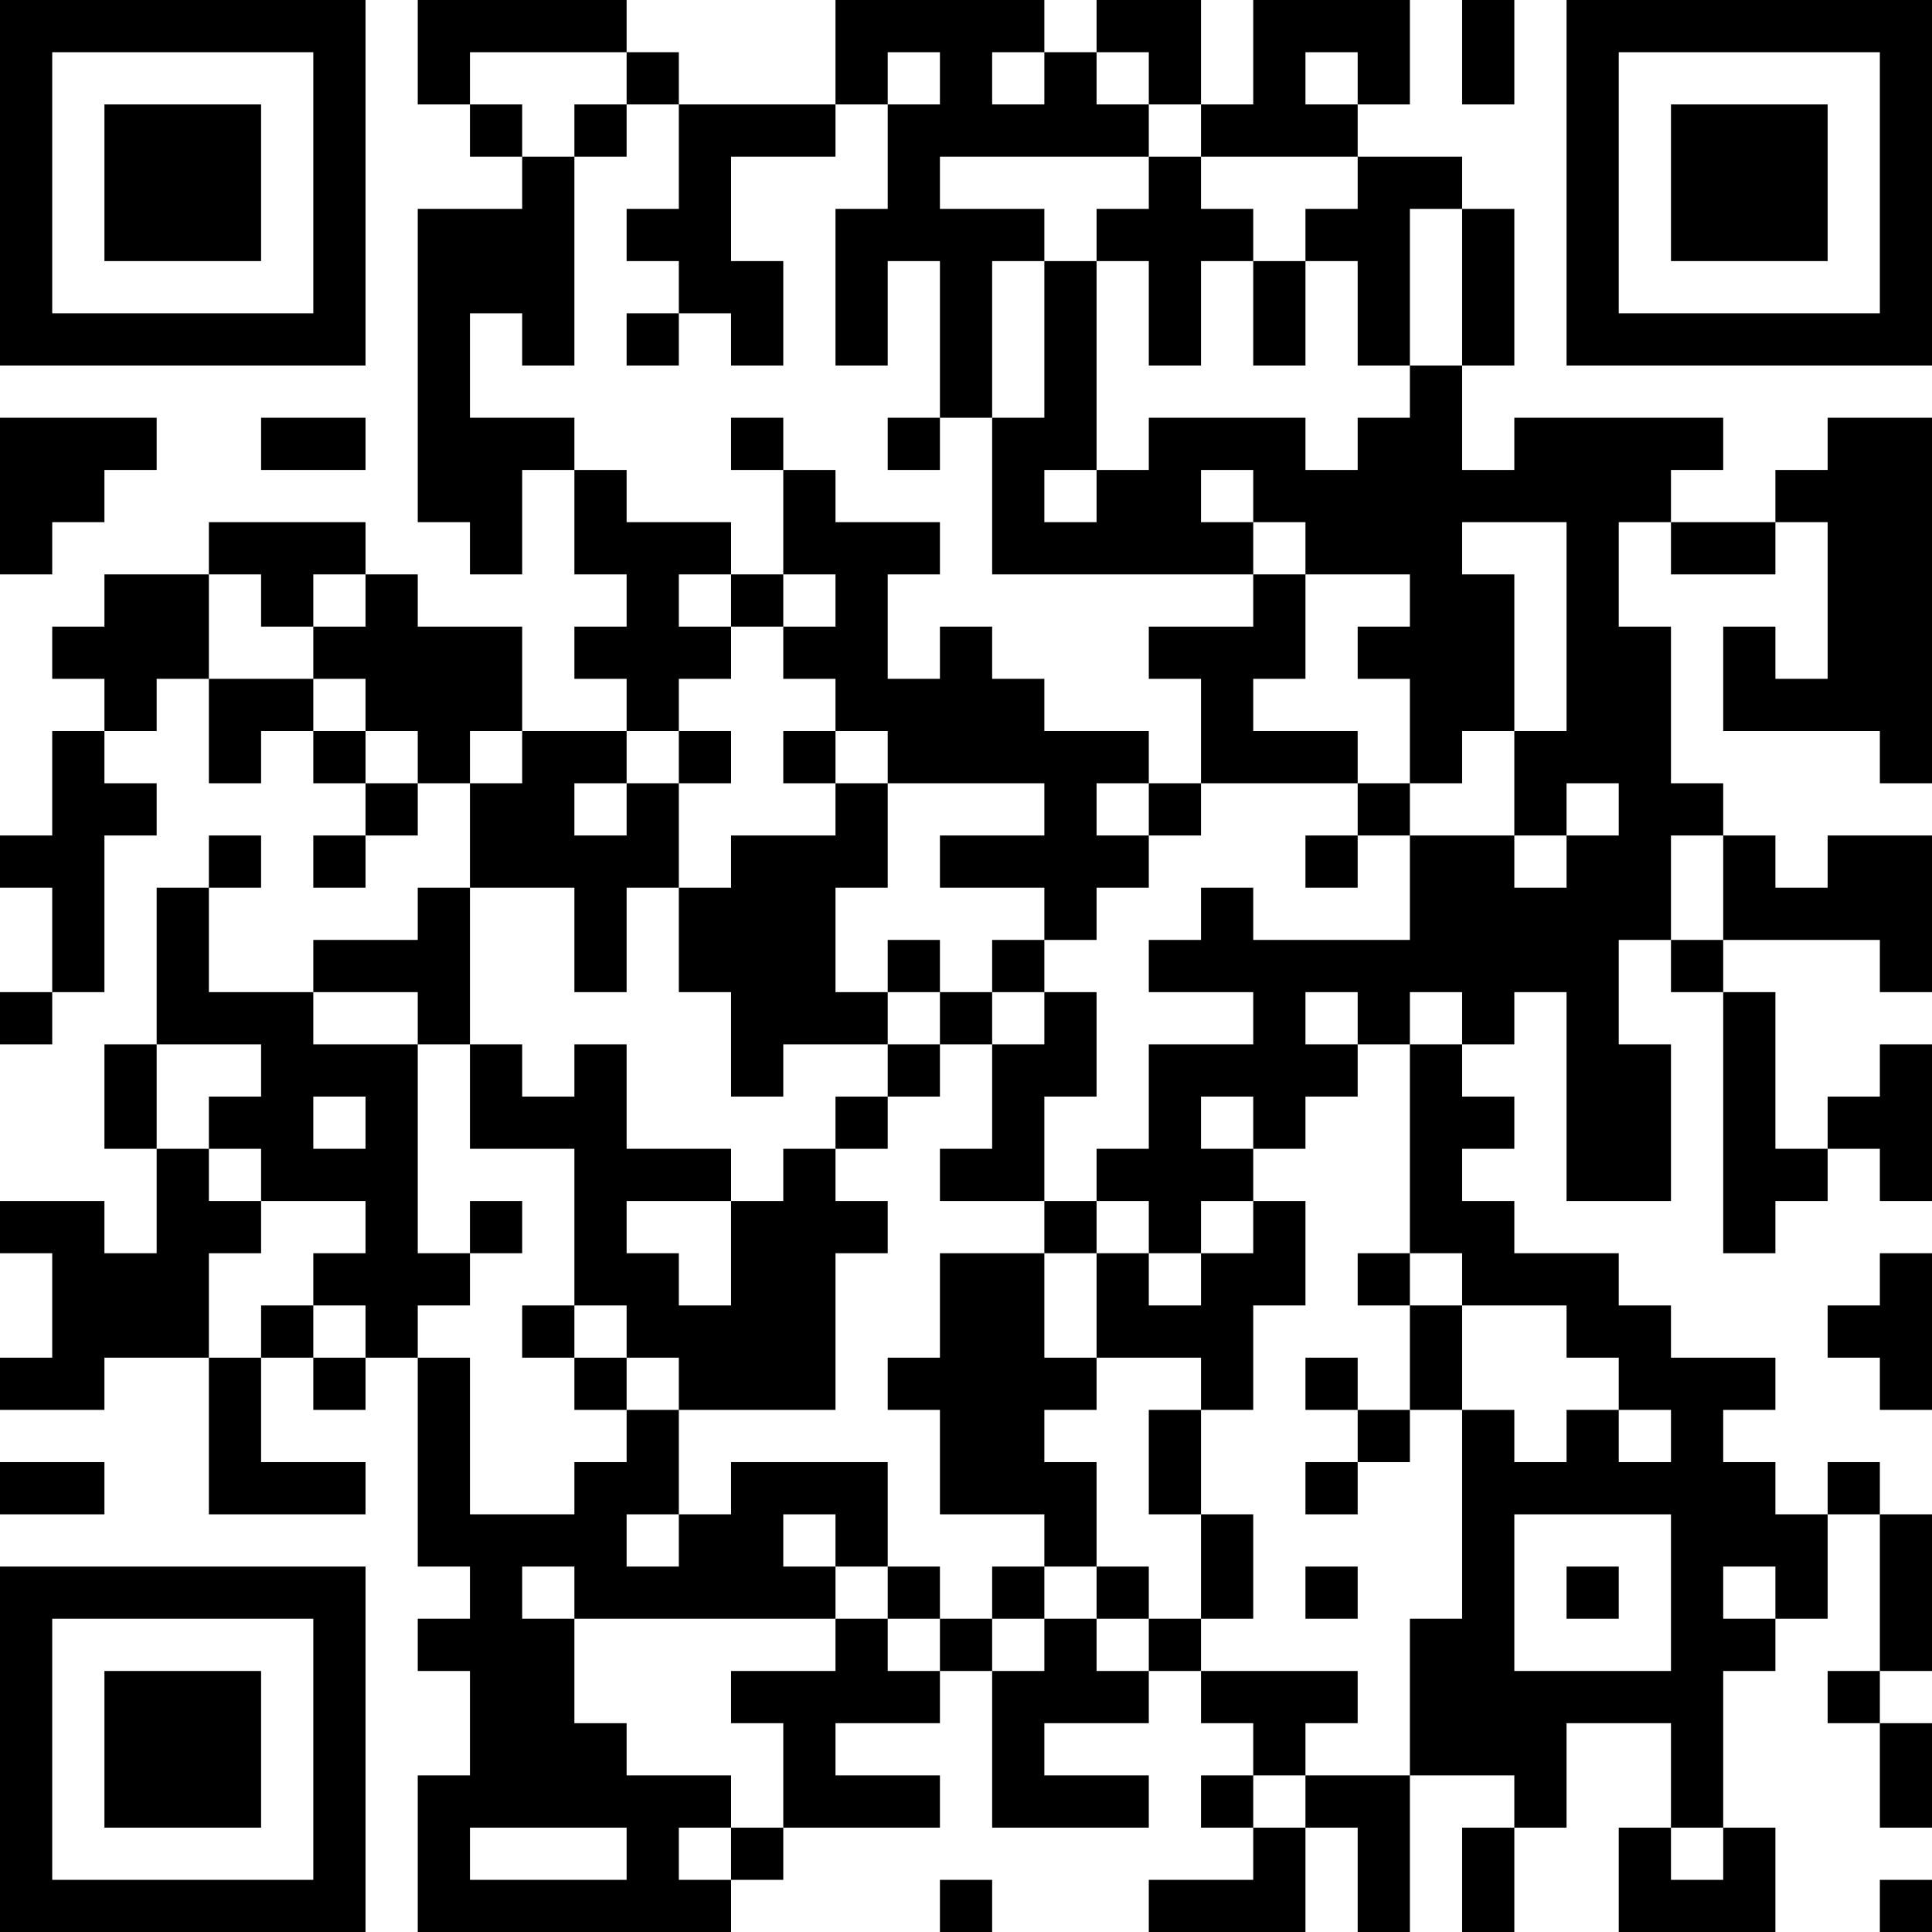 <?xml version="1.0" encoding="UTF-8"?>
<svg xmlns="http://www.w3.org/2000/svg" version="1.1" width="250" height="250" viewBox="0 0 250 250"><rect x="0" y="0" width="250" height="250" fill="#ffffff"/><g transform="scale(6.757)"><g transform="translate(0,0)"><path fill-rule="evenodd" d="M8 0L8 2L9 2L9 3L10 3L10 4L8 4L8 10L9 10L9 11L10 11L10 9L11 9L11 11L12 11L12 12L11 12L11 13L12 13L12 14L10 14L10 12L8 12L8 11L7 11L7 10L4 10L4 11L2 11L2 12L1 12L1 13L2 13L2 14L1 14L1 16L0 16L0 17L1 17L1 19L0 19L0 20L1 20L1 19L2 19L2 16L3 16L3 15L2 15L2 14L3 14L3 13L4 13L4 15L5 15L5 14L6 14L6 15L7 15L7 16L6 16L6 17L7 17L7 16L8 16L8 15L9 15L9 17L8 17L8 18L6 18L6 19L4 19L4 17L5 17L5 16L4 16L4 17L3 17L3 20L2 20L2 22L3 22L3 24L2 24L2 23L0 23L0 24L1 24L1 26L0 26L0 27L2 27L2 26L4 26L4 29L7 29L7 28L5 28L5 26L6 26L6 27L7 27L7 26L8 26L8 30L9 30L9 31L8 31L8 32L9 32L9 34L8 34L8 37L14 37L14 36L15 36L15 35L18 35L18 34L16 34L16 33L18 33L18 32L19 32L19 35L22 35L22 34L20 34L20 33L22 33L22 32L23 32L23 33L24 33L24 34L23 34L23 35L24 35L24 36L22 36L22 37L25 37L25 35L26 35L26 37L27 37L27 34L29 34L29 35L28 35L28 37L29 37L29 35L30 35L30 33L32 33L32 35L31 35L31 37L34 37L34 35L33 35L33 32L34 32L34 31L35 31L35 29L36 29L36 32L35 32L35 33L36 33L36 35L37 35L37 33L36 33L36 32L37 32L37 29L36 29L36 28L35 28L35 29L34 29L34 28L33 28L33 27L34 27L34 26L32 26L32 25L31 25L31 24L29 24L29 23L28 23L28 22L29 22L29 21L28 21L28 20L29 20L29 19L30 19L30 23L32 23L32 20L31 20L31 18L32 18L32 19L33 19L33 24L34 24L34 23L35 23L35 22L36 22L36 23L37 23L37 20L36 20L36 21L35 21L35 22L34 22L34 19L33 19L33 18L36 18L36 19L37 19L37 16L35 16L35 17L34 17L34 16L33 16L33 15L32 15L32 12L31 12L31 10L32 10L32 11L34 11L34 10L35 10L35 13L34 13L34 12L33 12L33 14L36 14L36 15L37 15L37 8L35 8L35 9L34 9L34 10L32 10L32 9L33 9L33 8L29 8L29 9L28 9L28 7L29 7L29 4L28 4L28 3L26 3L26 2L27 2L27 0L24 0L24 2L23 2L23 0L21 0L21 1L20 1L20 0L16 0L16 2L13 2L13 1L12 1L12 0ZM28 0L28 2L29 2L29 0ZM9 1L9 2L10 2L10 3L11 3L11 7L10 7L10 6L9 6L9 8L11 8L11 9L12 9L12 10L14 10L14 11L13 11L13 12L14 12L14 13L13 13L13 14L12 14L12 15L11 15L11 16L12 16L12 15L13 15L13 17L12 17L12 19L11 19L11 17L9 17L9 20L8 20L8 19L6 19L6 20L8 20L8 24L9 24L9 25L8 25L8 26L9 26L9 29L11 29L11 28L12 28L12 27L13 27L13 29L12 29L12 30L13 30L13 29L14 29L14 28L17 28L17 30L16 30L16 29L15 29L15 30L16 30L16 31L11 31L11 30L10 30L10 31L11 31L11 33L12 33L12 34L14 34L14 35L13 35L13 36L14 36L14 35L15 35L15 33L14 33L14 32L16 32L16 31L17 31L17 32L18 32L18 31L19 31L19 32L20 32L20 31L21 31L21 32L22 32L22 31L23 31L23 32L26 32L26 33L25 33L25 34L24 34L24 35L25 35L25 34L27 34L27 31L28 31L28 27L29 27L29 28L30 28L30 27L31 27L31 28L32 28L32 27L31 27L31 26L30 26L30 25L28 25L28 24L27 24L27 20L28 20L28 19L27 19L27 20L26 20L26 19L25 19L25 20L26 20L26 21L25 21L25 22L24 22L24 21L23 21L23 22L24 22L24 23L23 23L23 24L22 24L22 23L21 23L21 22L22 22L22 20L24 20L24 19L22 19L22 18L23 18L23 17L24 17L24 18L27 18L27 16L29 16L29 17L30 17L30 16L31 16L31 15L30 15L30 16L29 16L29 14L30 14L30 10L28 10L28 11L29 11L29 14L28 14L28 15L27 15L27 13L26 13L26 12L27 12L27 11L25 11L25 10L24 10L24 9L23 9L23 10L24 10L24 11L19 11L19 8L20 8L20 5L21 5L21 9L20 9L20 10L21 10L21 9L22 9L22 8L25 8L25 9L26 9L26 8L27 8L27 7L28 7L28 4L27 4L27 7L26 7L26 5L25 5L25 4L26 4L26 3L23 3L23 2L22 2L22 1L21 1L21 2L22 2L22 3L18 3L18 4L20 4L20 5L19 5L19 8L18 8L18 5L17 5L17 7L16 7L16 4L17 4L17 2L18 2L18 1L17 1L17 2L16 2L16 3L14 3L14 5L15 5L15 7L14 7L14 6L13 6L13 5L12 5L12 4L13 4L13 2L12 2L12 1ZM19 1L19 2L20 2L20 1ZM25 1L25 2L26 2L26 1ZM11 2L11 3L12 3L12 2ZM22 3L22 4L21 4L21 5L22 5L22 7L23 7L23 5L24 5L24 7L25 7L25 5L24 5L24 4L23 4L23 3ZM12 6L12 7L13 7L13 6ZM0 8L0 11L1 11L1 10L2 10L2 9L3 9L3 8ZM5 8L5 9L7 9L7 8ZM14 8L14 9L15 9L15 11L14 11L14 12L15 12L15 13L16 13L16 14L15 14L15 15L16 15L16 16L14 16L14 17L13 17L13 19L14 19L14 21L15 21L15 20L17 20L17 21L16 21L16 22L15 22L15 23L14 23L14 22L12 22L12 20L11 20L11 21L10 21L10 20L9 20L9 22L11 22L11 25L10 25L10 26L11 26L11 27L12 27L12 26L13 26L13 27L16 27L16 24L17 24L17 23L16 23L16 22L17 22L17 21L18 21L18 20L19 20L19 22L18 22L18 23L20 23L20 24L18 24L18 26L17 26L17 27L18 27L18 29L20 29L20 30L19 30L19 31L20 31L20 30L21 30L21 31L22 31L22 30L21 30L21 28L20 28L20 27L21 27L21 26L23 26L23 27L22 27L22 29L23 29L23 31L24 31L24 29L23 29L23 27L24 27L24 25L25 25L25 23L24 23L24 24L23 24L23 25L22 25L22 24L21 24L21 23L20 23L20 21L21 21L21 19L20 19L20 18L21 18L21 17L22 17L22 16L23 16L23 15L26 15L26 16L25 16L25 17L26 17L26 16L27 16L27 15L26 15L26 14L24 14L24 13L25 13L25 11L24 11L24 12L22 12L22 13L23 13L23 15L22 15L22 14L20 14L20 13L19 13L19 12L18 12L18 13L17 13L17 11L18 11L18 10L16 10L16 9L15 9L15 8ZM17 8L17 9L18 9L18 8ZM4 11L4 13L6 13L6 14L7 14L7 15L8 15L8 14L7 14L7 13L6 13L6 12L7 12L7 11L6 11L6 12L5 12L5 11ZM15 11L15 12L16 12L16 11ZM9 14L9 15L10 15L10 14ZM13 14L13 15L14 15L14 14ZM16 14L16 15L17 15L17 17L16 17L16 19L17 19L17 20L18 20L18 19L19 19L19 20L20 20L20 19L19 19L19 18L20 18L20 17L18 17L18 16L20 16L20 15L17 15L17 14ZM21 15L21 16L22 16L22 15ZM32 16L32 18L33 18L33 16ZM17 18L17 19L18 19L18 18ZM3 20L3 22L4 22L4 23L5 23L5 24L4 24L4 26L5 26L5 25L6 25L6 26L7 26L7 25L6 25L6 24L7 24L7 23L5 23L5 22L4 22L4 21L5 21L5 20ZM6 21L6 22L7 22L7 21ZM9 23L9 24L10 24L10 23ZM12 23L12 24L13 24L13 25L14 25L14 23ZM20 24L20 26L21 26L21 24ZM26 24L26 25L27 25L27 27L26 27L26 26L25 26L25 27L26 27L26 28L25 28L25 29L26 29L26 28L27 28L27 27L28 27L28 25L27 25L27 24ZM36 24L36 25L35 25L35 26L36 26L36 27L37 27L37 24ZM11 25L11 26L12 26L12 25ZM0 28L0 29L2 29L2 28ZM29 29L29 32L32 32L32 29ZM17 30L17 31L18 31L18 30ZM25 30L25 31L26 31L26 30ZM30 30L30 31L31 31L31 30ZM33 30L33 31L34 31L34 30ZM9 35L9 36L12 36L12 35ZM32 35L32 36L33 36L33 35ZM18 36L18 37L19 37L19 36ZM36 36L36 37L37 37L37 36ZM0 0L0 7L7 7L7 0ZM1 1L1 6L6 6L6 1ZM2 2L2 5L5 5L5 2ZM30 0L30 7L37 7L37 0ZM31 1L31 6L36 6L36 1ZM32 2L32 5L35 5L35 2ZM0 30L0 37L7 37L7 30ZM1 31L1 36L6 36L6 31ZM2 32L2 35L5 35L5 32Z" fill="#000000"/></g></g></svg>
